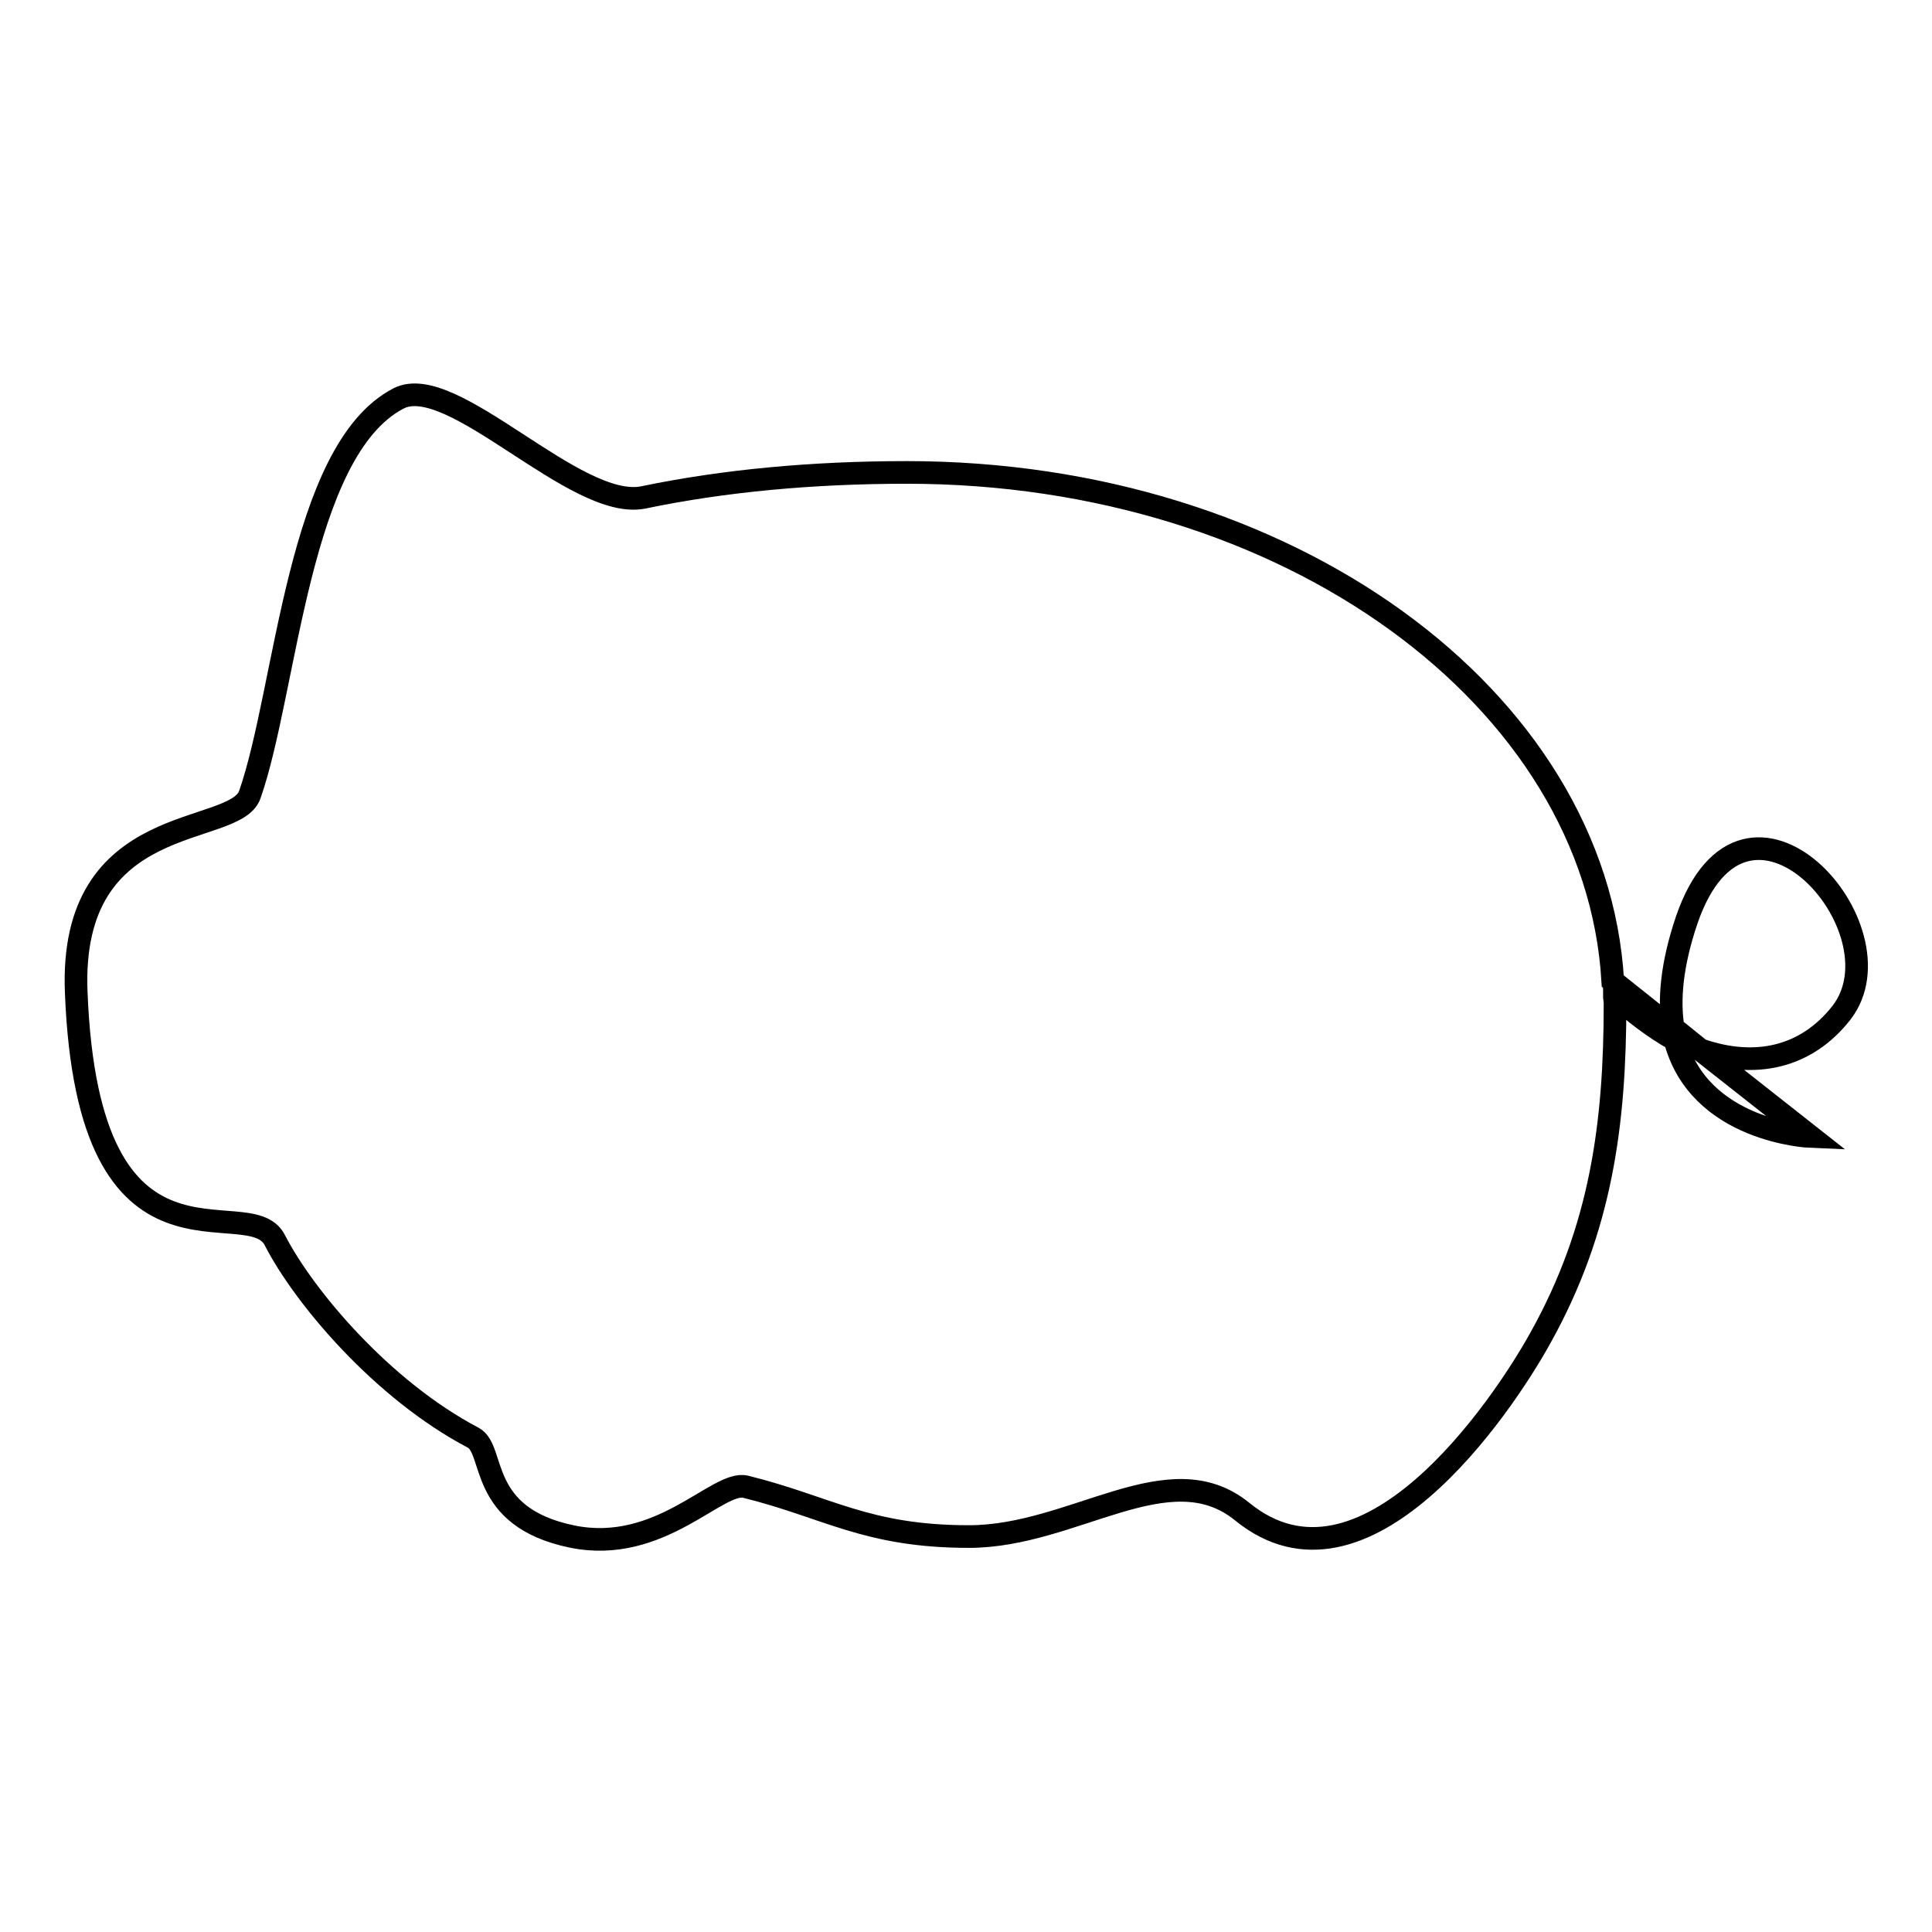 <?xml version="1.0" encoding="utf-8"?>
<!-- Svg Vector Icons : http://www.onlinewebfonts.com/icon -->
<!DOCTYPE svg PUBLIC "-//W3C//DTD SVG 1.1//EN" "http://www.w3.org/Graphics/SVG/1.1/DTD/svg11.dtd">
<svg version="1.1" xmlns="http://www.w3.org/2000/svg" xmlns:xlink="http://www.w3.org/1999/xlink" x="0px" y="0px" viewBox="0 0 256 256" enable-background="new 0 0 256 256" xml:space="preserve">
<g><g><path stroke-width="3" fill-opacity="0" stroke="#000000"  d="M244,134.2c-4.7,6-11.5,7.4-18.7,4.9l-3.6-2.9c-0.6-3.7-0.2-8.4,1.8-14.3C231.3,99.2,252.6,123.1,244,134.2z M239.9,150.6c0,0-14.9-0.6-18-13c1.1,0.6,2.3,1.1,3.4,1.5L239.9,150.6z M213.9,131.8c0,0.4,0.1,0.8,0.1,1.2c0,15.8-1.8,29.8-9.9,44.3c-5.2,9.4-23.4,36.1-39.5,23c-9.7-7.9-22.3,3.3-36.2,3.3c-13.6,0-18.7-3.9-29.6-6.6c-3.7-0.9-11.3,9-23,6.6c-12.6-2.6-10.1-11.5-13.1-13.1c-12-6.3-22.4-18.6-26.3-26.2c-3.5-6.8-24.7,7.8-26.3-32.8c-1-24.3,21-20.5,23-26.2c4.9-14,6.4-45.6,19.7-52.5c7.1-3.7,23.5,15,32.5,13.1c10.6-2.2,22.3-3.3,34.9-3.3c50.4,0,91.3,29.9,93.5,67.4l7.9,6.3c0.1,0.5,0.1,1,0.2,1.4C219.2,136.2,216.5,134.2,213.9,131.8z"/></g></g>
</svg>